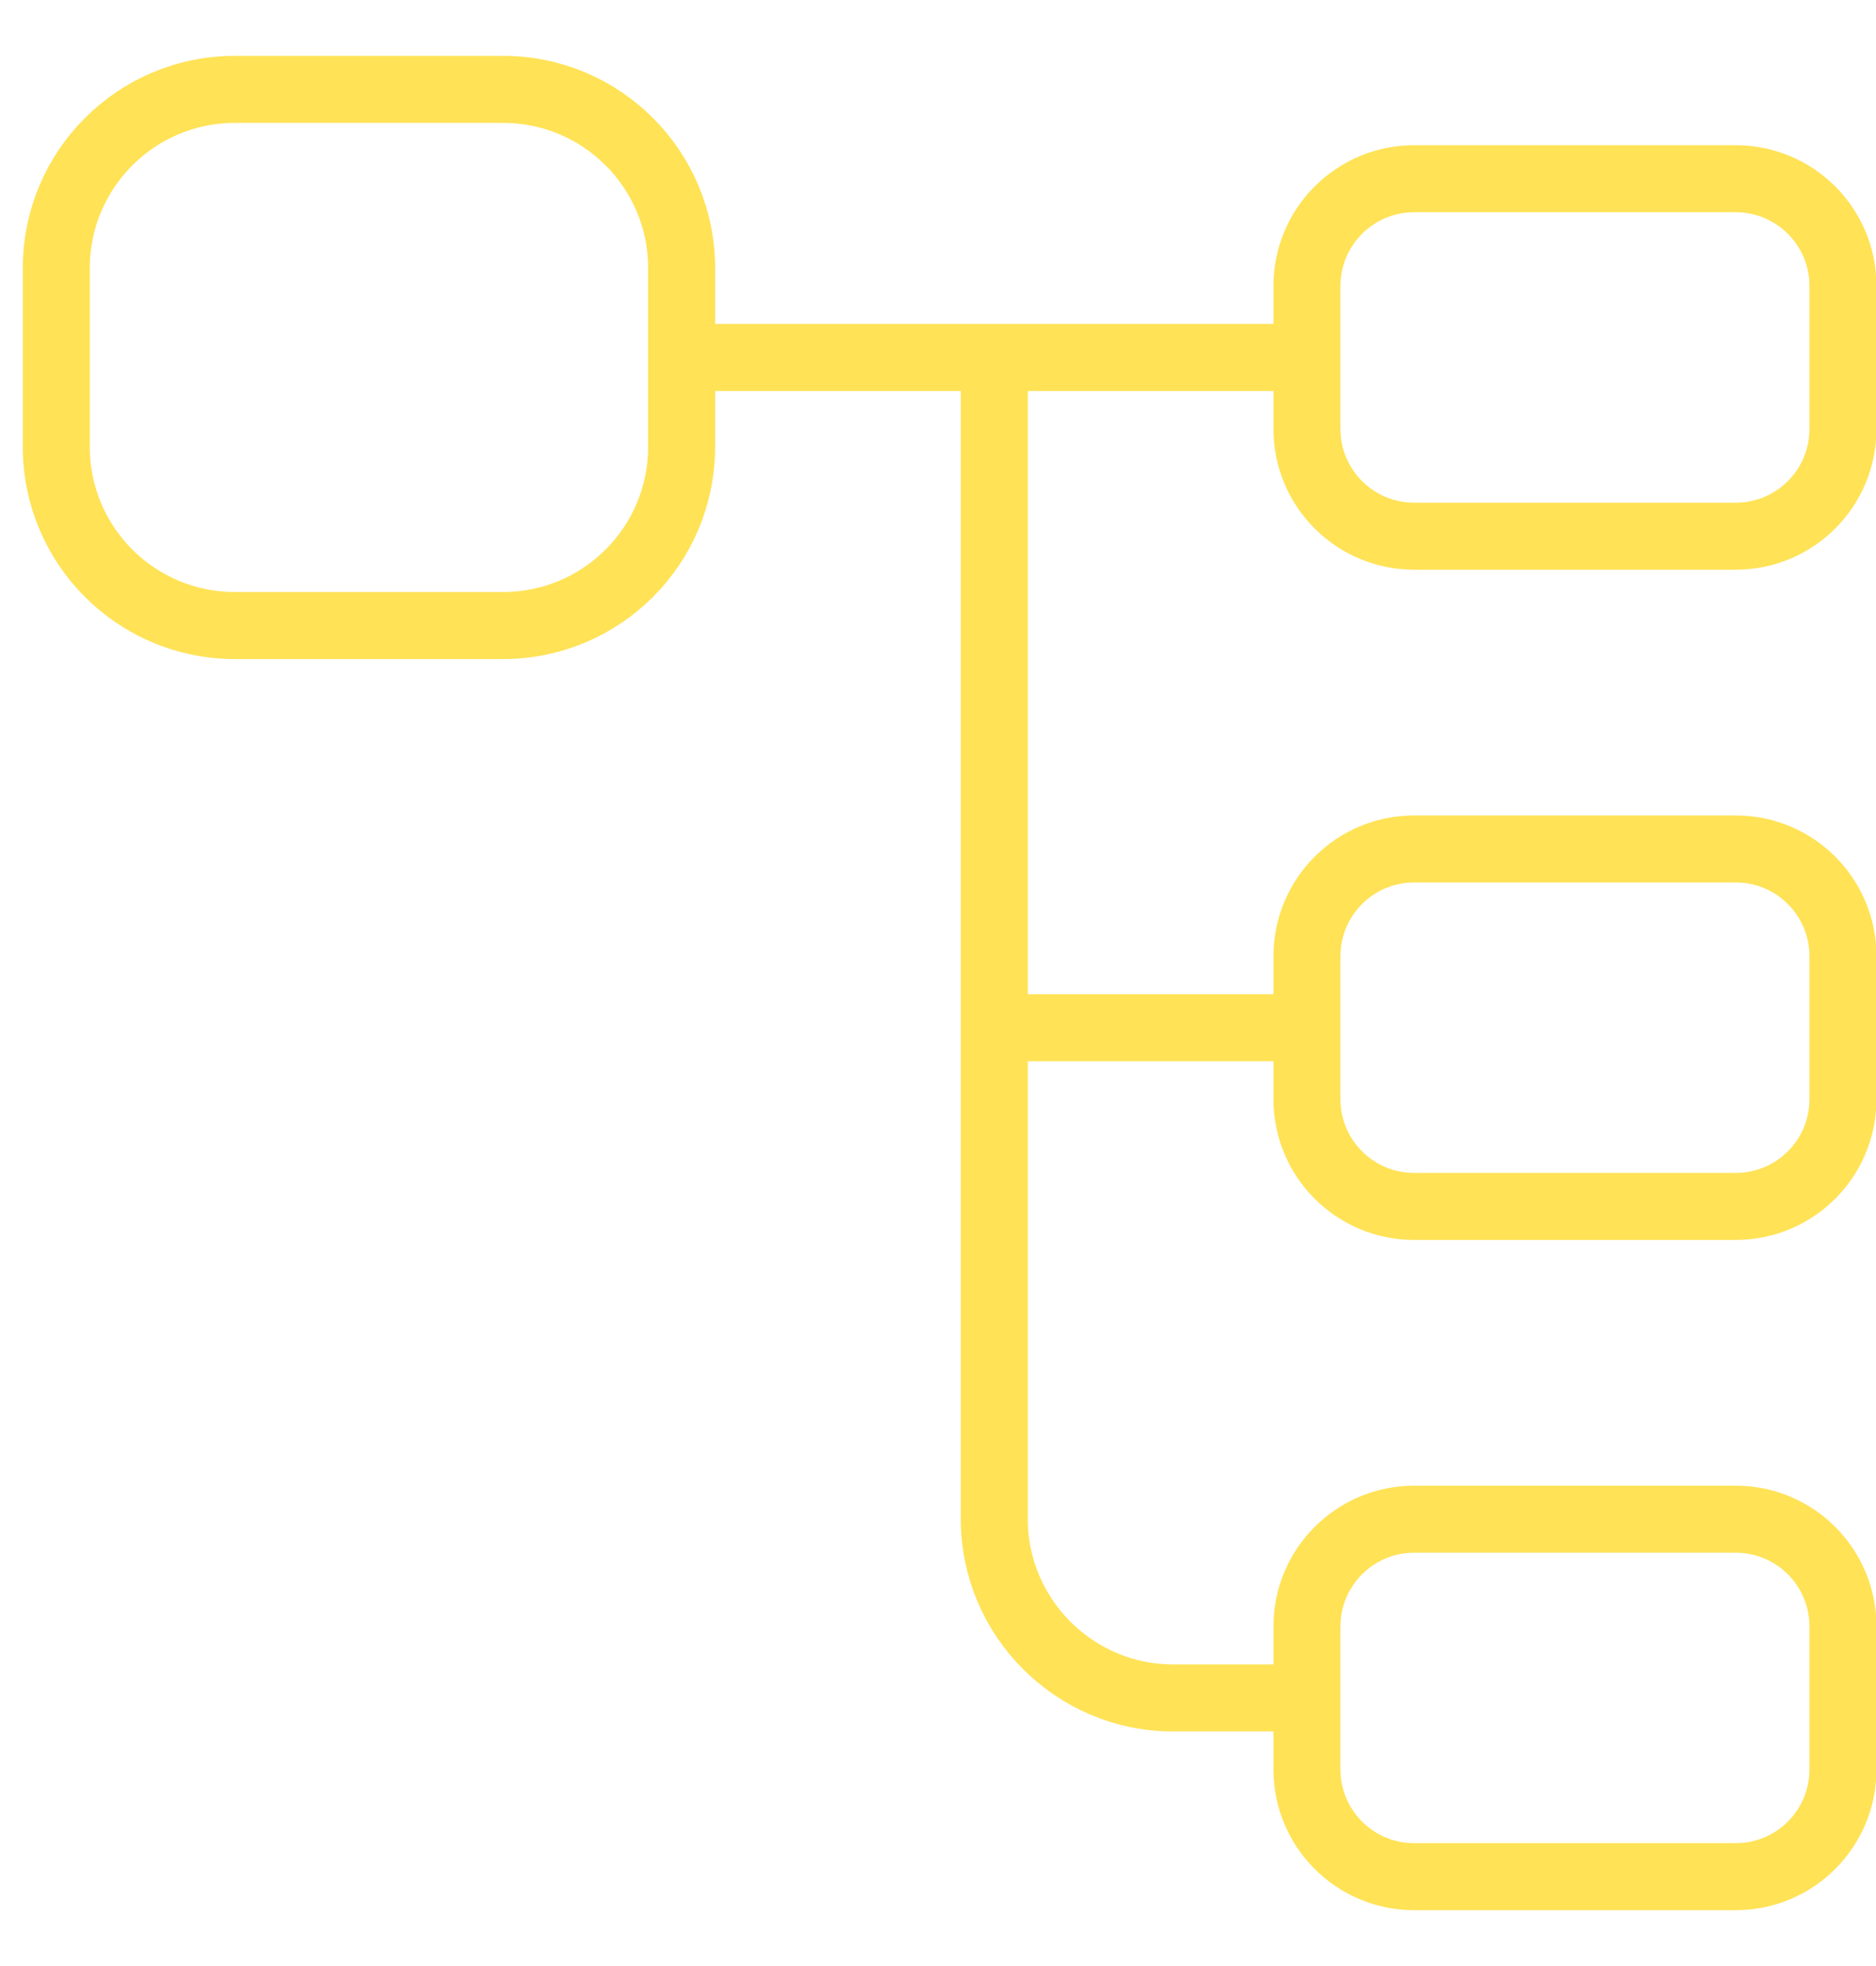 <svg xmlns="http://www.w3.org/2000/svg" width="21" height="22" fill="none" viewBox="0 0 21 22"><path stroke="#FFE256" stroke-linecap="round" stroke-linejoin="round" stroke-width=".75" d="M5.63 1h-3C1.526 1 .63 1.895.63 3v2c0 1.105.895 2 2 2h3c1.105 0 2-.895 2-2V3c0-1.105-.895-2-2-2ZM19.43 2h-3.6c-.663 0-1.2.537-1.2 1.2v1.6c0 .663.537 1.2 1.2 1.2h3.6c.663 0 1.2-.537 1.2-1.2V3.2c0-.663-.537-1.2-1.2-1.2ZM19.43 9.5h-3.6c-.663 0-1.2.537-1.2 1.2v1.6c0 .663.537 1.2 1.2 1.2h3.6c.663 0 1.2-.537 1.2-1.2v-1.6c0-.663-.537-1.2-1.2-1.2ZM7.63 4h7M11.13 4v13c0 1.1.9 2 2 2h1.5M11.13 11.5h3.5M19.43 17h-3.6c-.663 0-1.2.537-1.2 1.2v1.6c0 .663.537 1.2 1.2 1.2h3.6c.663 0 1.2-.537 1.2-1.2v-1.6c0-.663-.537-1.2-1.2-1.2Z"/></svg>